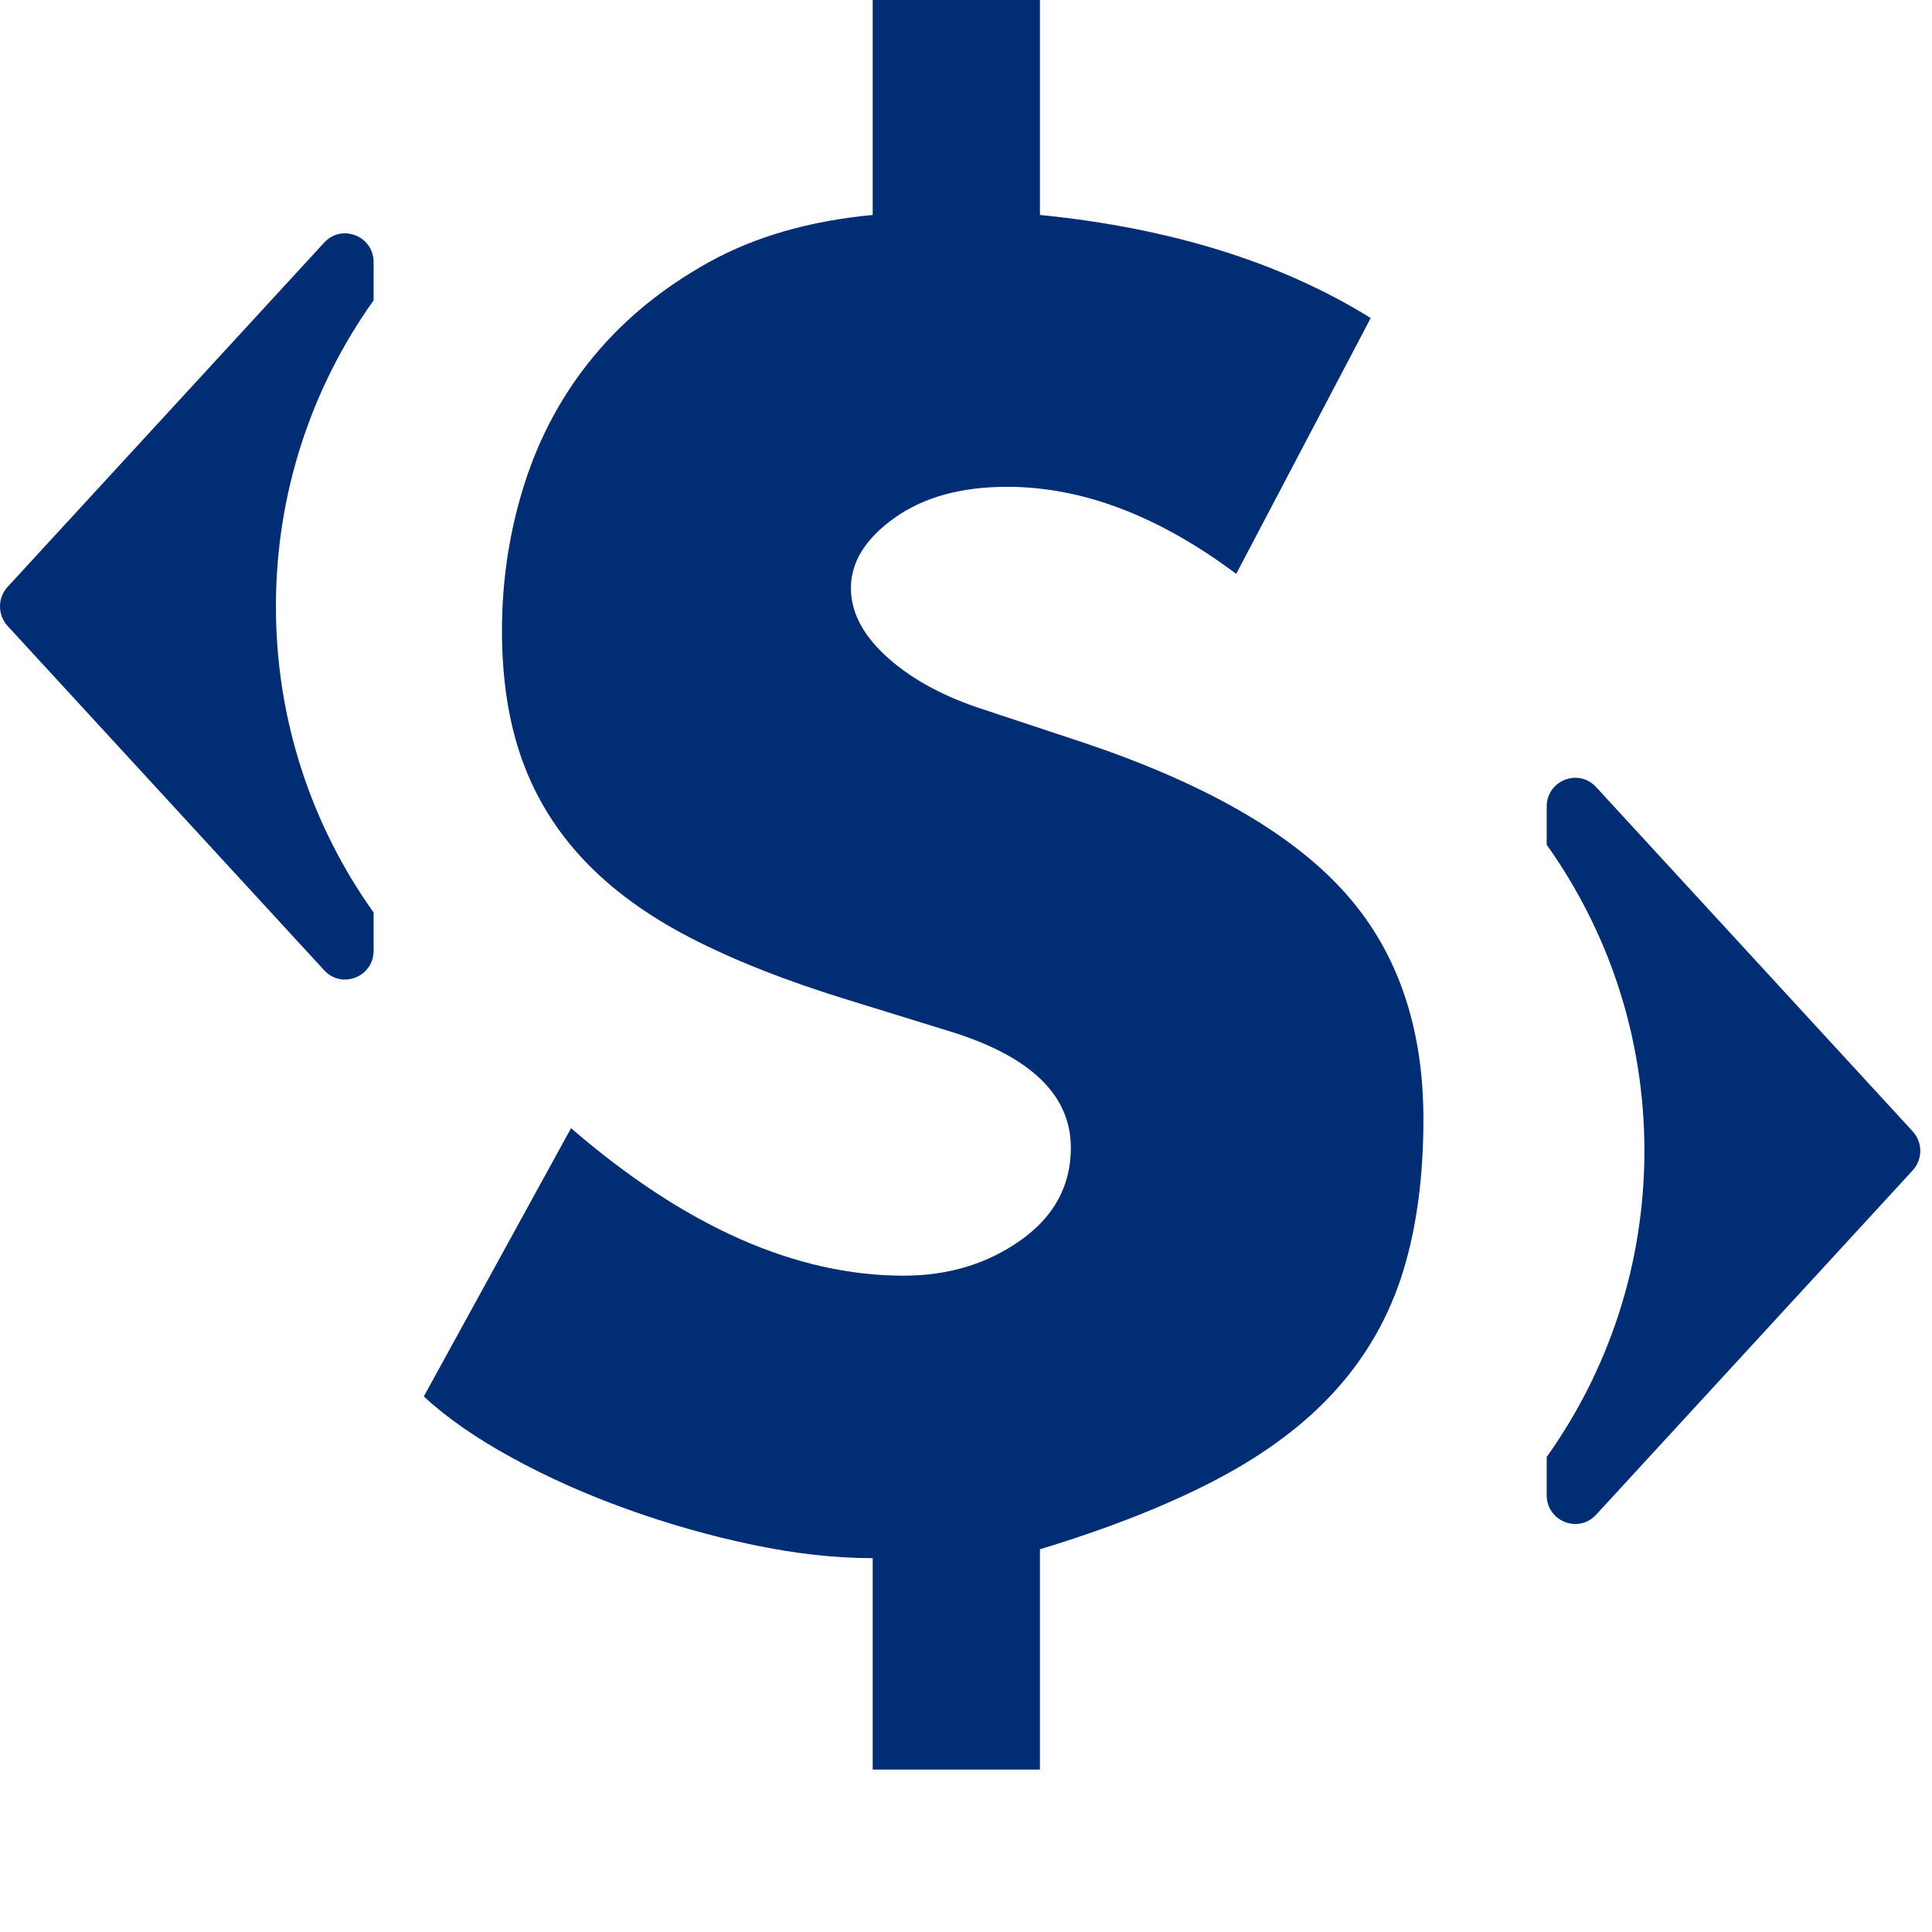 <?xml version="1.0" encoding="UTF-8"?>
<svg viewBox="0 0 100 100" version="1.1" xmlns="http://www.w3.org/2000/svg" xmlns:xlink="http://www.w3.org/1999/xlink">
  <title>icon_move_money_selected copy 2</title>
  <desc>Created with Sketch.</desc>
  <g id="Icons" stroke="none" stroke-width="1" fill="none" fill-rule="evenodd">
    <g transform="translate(-3270, -66)" fill="#002D74" id="icon_move_money_selected-copy-2">
      <g transform="translate(3270, 66)">
        <g id="Group-8">
          <path d="M53.827,-7.89491929e-13 L45.171,-7.89491929e-13 L45.171,11.126 C41.912,11.434 39.088,12.245 36.707,13.563 C34.323,14.883 32.332,16.506 30.734,18.438 C29.133,20.369 27.943,22.562 27.157,25.013 C26.373,27.465 25.982,30.009 25.982,32.645 C25.982,35.161 26.327,37.381 27.018,39.313 C27.706,41.244 28.772,42.977 30.215,44.508 C31.657,46.04 33.507,47.391 35.766,48.556 C38.023,49.719 40.75,50.793 43.948,51.772 L49.312,53.429 C53.387,54.715 55.427,56.709 55.427,59.407 C55.427,61.369 54.562,62.963 52.838,64.188 C51.113,65.415 49.093,66.029 46.771,66.029 C41.19,66.029 35.451,63.485 29.557,58.394 L21.937,72.28 C23.127,73.385 24.649,74.442 26.5,75.453 C28.348,76.466 30.34,77.355 32.473,78.119 C34.604,78.887 36.769,79.499 38.964,79.959 C41.157,80.42 43.229,80.65 45.171,80.65 L45.171,91.593 L53.827,91.593 L53.827,80.19 C57.463,79.086 60.553,77.86 63.093,76.512 C65.634,75.163 67.685,73.6 69.254,71.821 C70.821,70.043 71.949,68.021 72.641,65.751 C73.331,63.485 73.676,60.877 73.676,57.934 C73.676,53.093 72.295,49.152 69.536,46.117 C66.776,43.082 62.293,40.524 56.084,38.439 L50.534,36.6 C48.589,35.926 47.021,35.038 45.831,33.934 C44.639,32.828 44.043,31.665 44.043,30.438 C44.043,29.09 44.796,27.88 46.301,26.804 C47.808,25.734 49.75,25.197 52.132,25.197 C56.02,25.197 59.971,26.7 63.987,29.703 L70.947,16.461 C66.306,13.581 60.599,11.801 53.827,11.126 L53.827,-7.89491929e-13 Z" id="Fill-1"></path>
          <path d="M80.057,41.75 L80.057,43.726 C83.235,48.185 85.114,53.652 85.114,59.567 C85.114,65.481 83.235,70.952 80.057,75.413 L80.057,77.389 C80.057,78.743 81.701,79.395 82.614,78.402 L98.997,60.583 C99.525,60.01 99.525,59.129 98.997,58.556 L82.614,40.738 C81.701,39.744 80.057,40.396 80.057,41.75" id="Fill-25"></path>
          <path d="M19.338,49.208 L19.338,47.233 C16.159,42.773 14.281,37.306 14.281,31.392 C14.281,25.476 16.157,20.007 19.338,15.545 L19.338,13.57 C19.338,12.216 17.694,11.564 16.78,12.557 L0.396,30.375 C-0.132,30.946 -0.132,31.83 0.396,32.403 L16.78,50.221 C17.694,51.215 19.338,50.563 19.338,49.208" id="Fill-27"></path>
        </g>
      </g>
    </g>
  </g>
</svg>